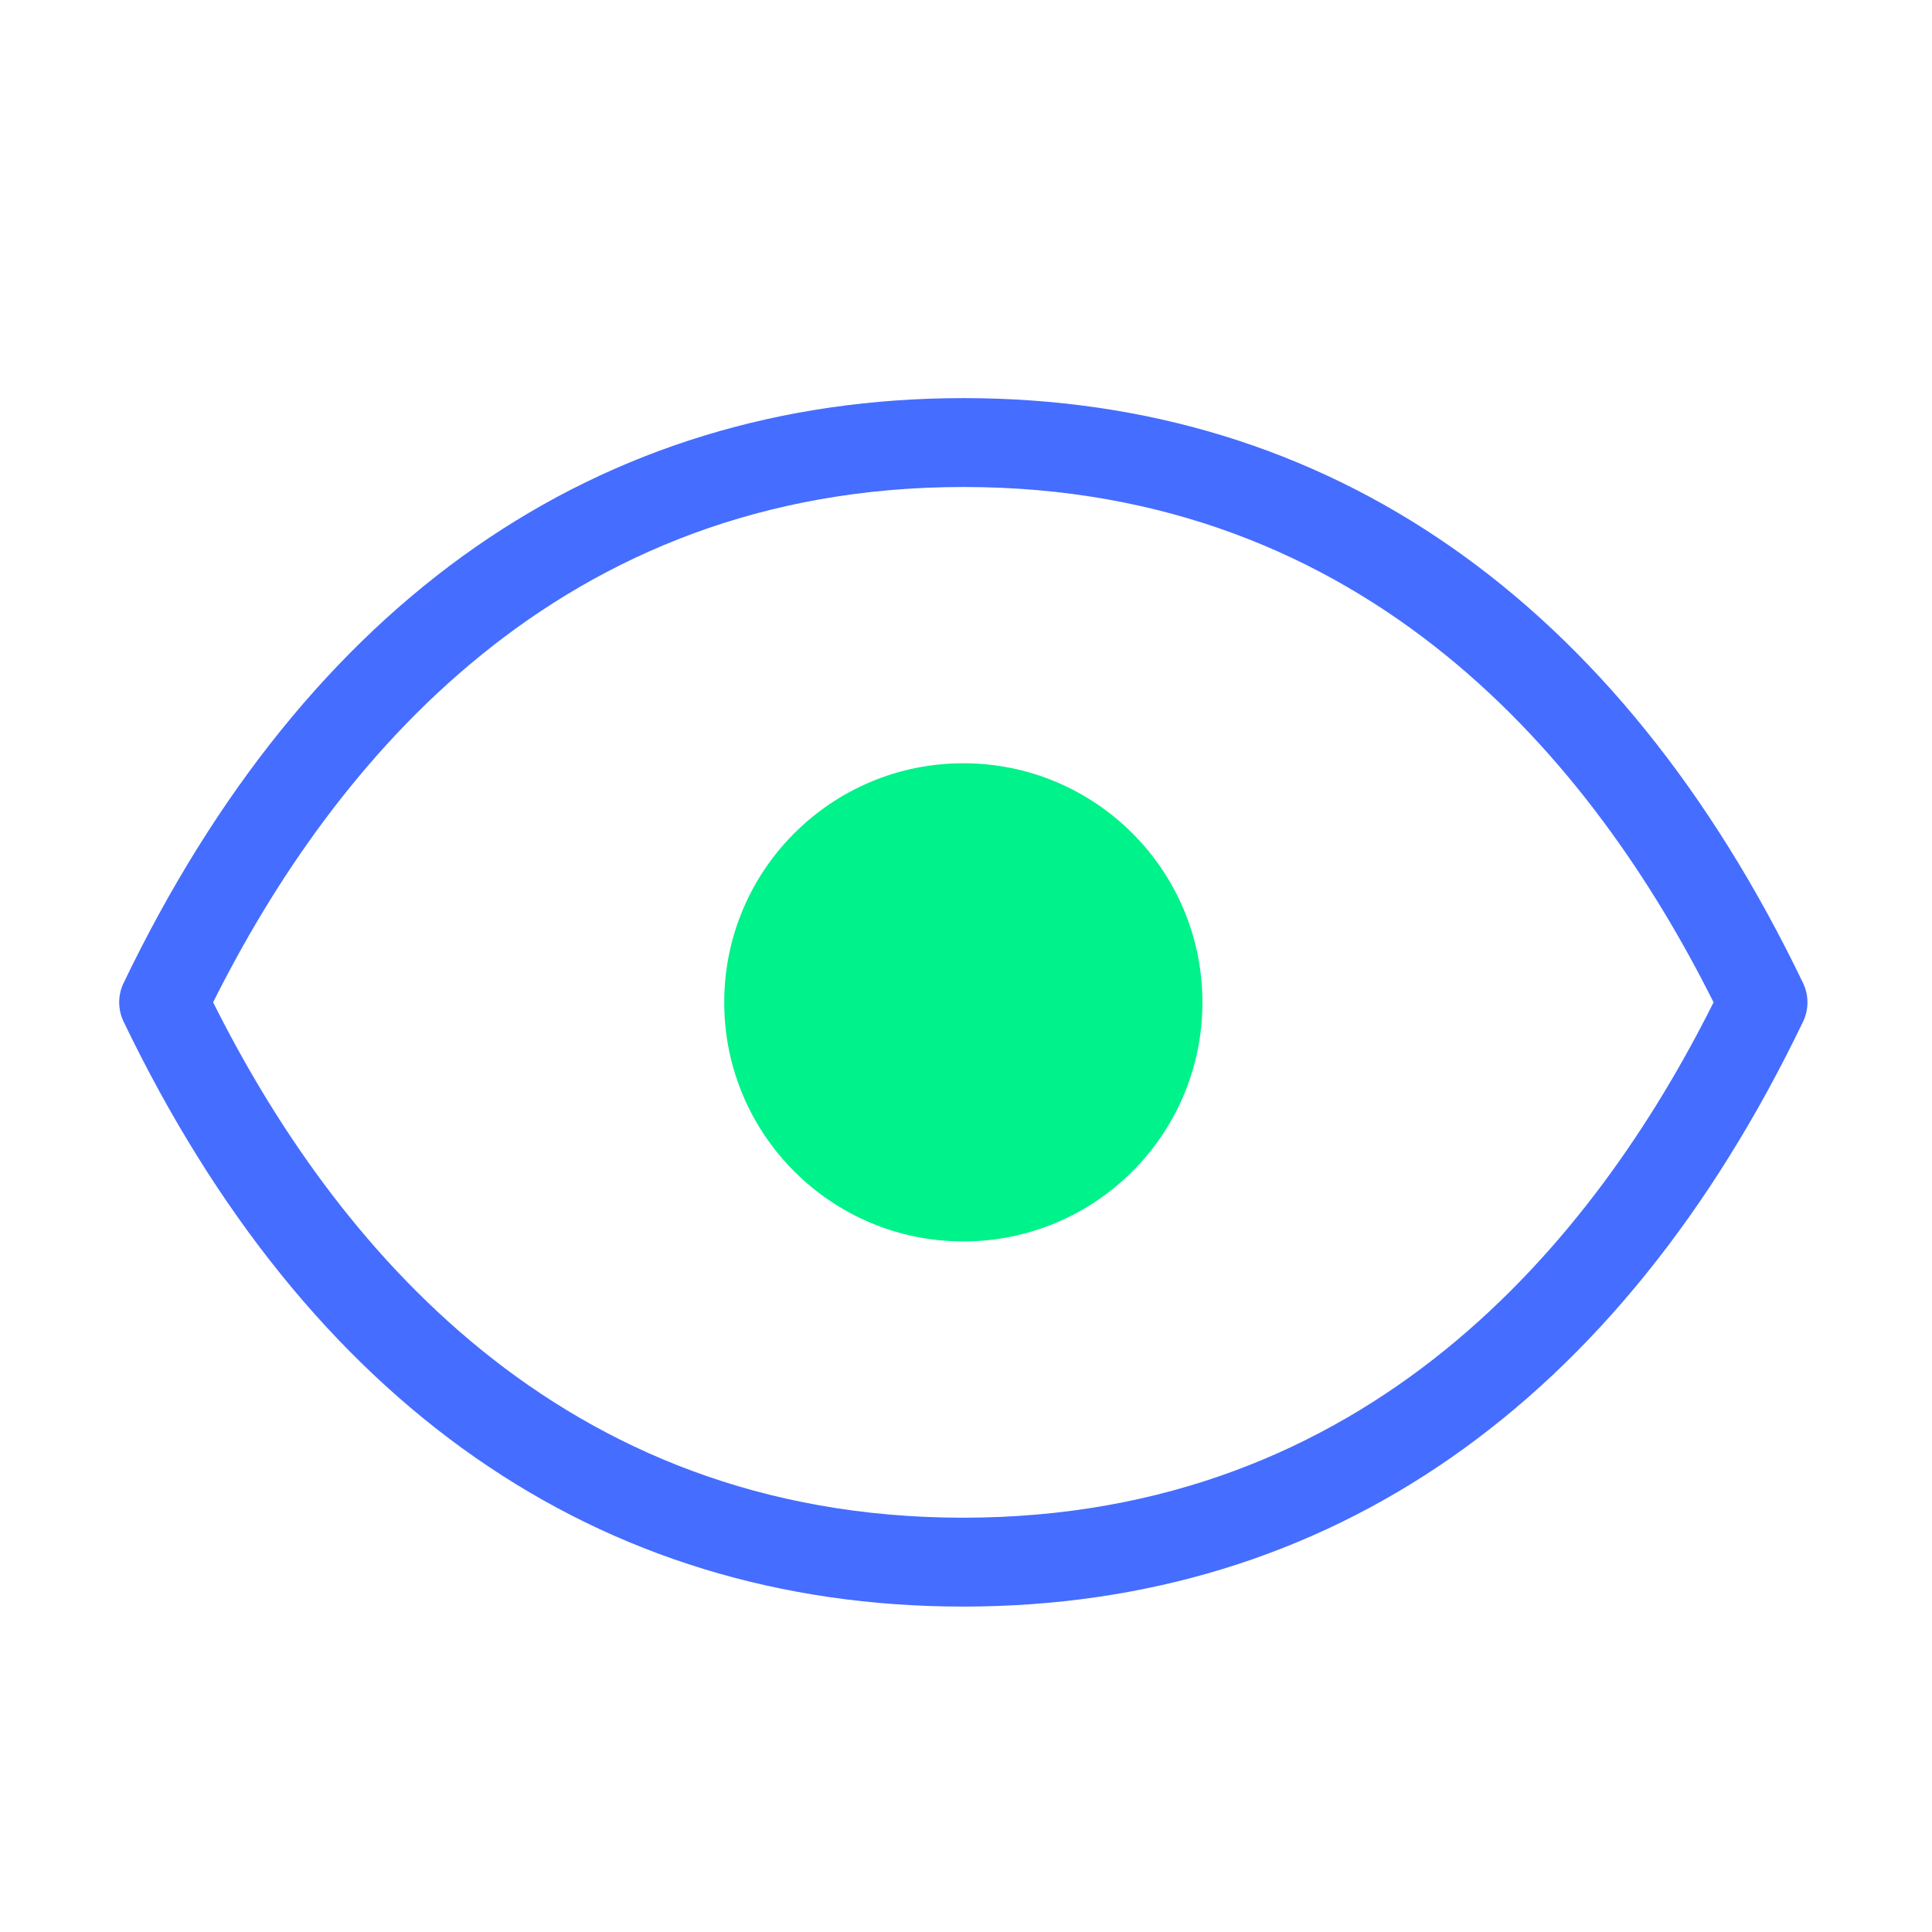 <?xml version="1.0" encoding="UTF-8"?>
<svg width="48px" height="48px" viewBox="0 0 48 48" version="1.1" xmlns="http://www.w3.org/2000/svg" xmlns:xlink="http://www.w3.org/1999/xlink">
    <title>Techtura-icon-4</title>
    <g id="Page-1" stroke="none" stroke-width="1" fill="none" fill-rule="evenodd">
        <g id="Extra-Large-Copy" transform="translate(-1670.5, -860)">
            <g id="Group-15" transform="translate(1177.185, 865.199)">
                <g id="Group-5" transform="translate(496.276, 4.692)">
                    <path d="M20.966,27.816 C10.919,27.816 5.31,20.966 2.334,15.011 C5.31,9.057 10.923,2.208 20.98,2.208 C31.026,2.208 36.636,9.058 39.612,15.012 C36.635,20.966 31.023,27.816 20.966,27.816 M41.836,14.534 C37.266,5.026 30.054,0 20.98,0 C11.897,0 4.68,5.025 0.109,14.533 C-0.036,14.835 -0.036,15.187 0.109,15.489 C4.68,24.998 11.892,30.024 20.966,30.024 C30.049,30.024 37.266,24.998 41.836,15.491 C41.981,15.188 41.981,14.836 41.836,14.534" id="Fill-3" fill="#456DFF"></path>
                    <path d="M26.913,15.012 C26.913,18.293 24.253,20.952 20.973,20.952 C17.692,20.952 15.032,18.293 15.032,15.012 C15.032,11.731 17.692,9.072 20.973,9.072 C24.253,9.072 26.913,11.731 26.913,15.012" id="Fill-4" fill="#00F28A"></path>
                </g>
            </g>
        </g>
    </g>
</svg>